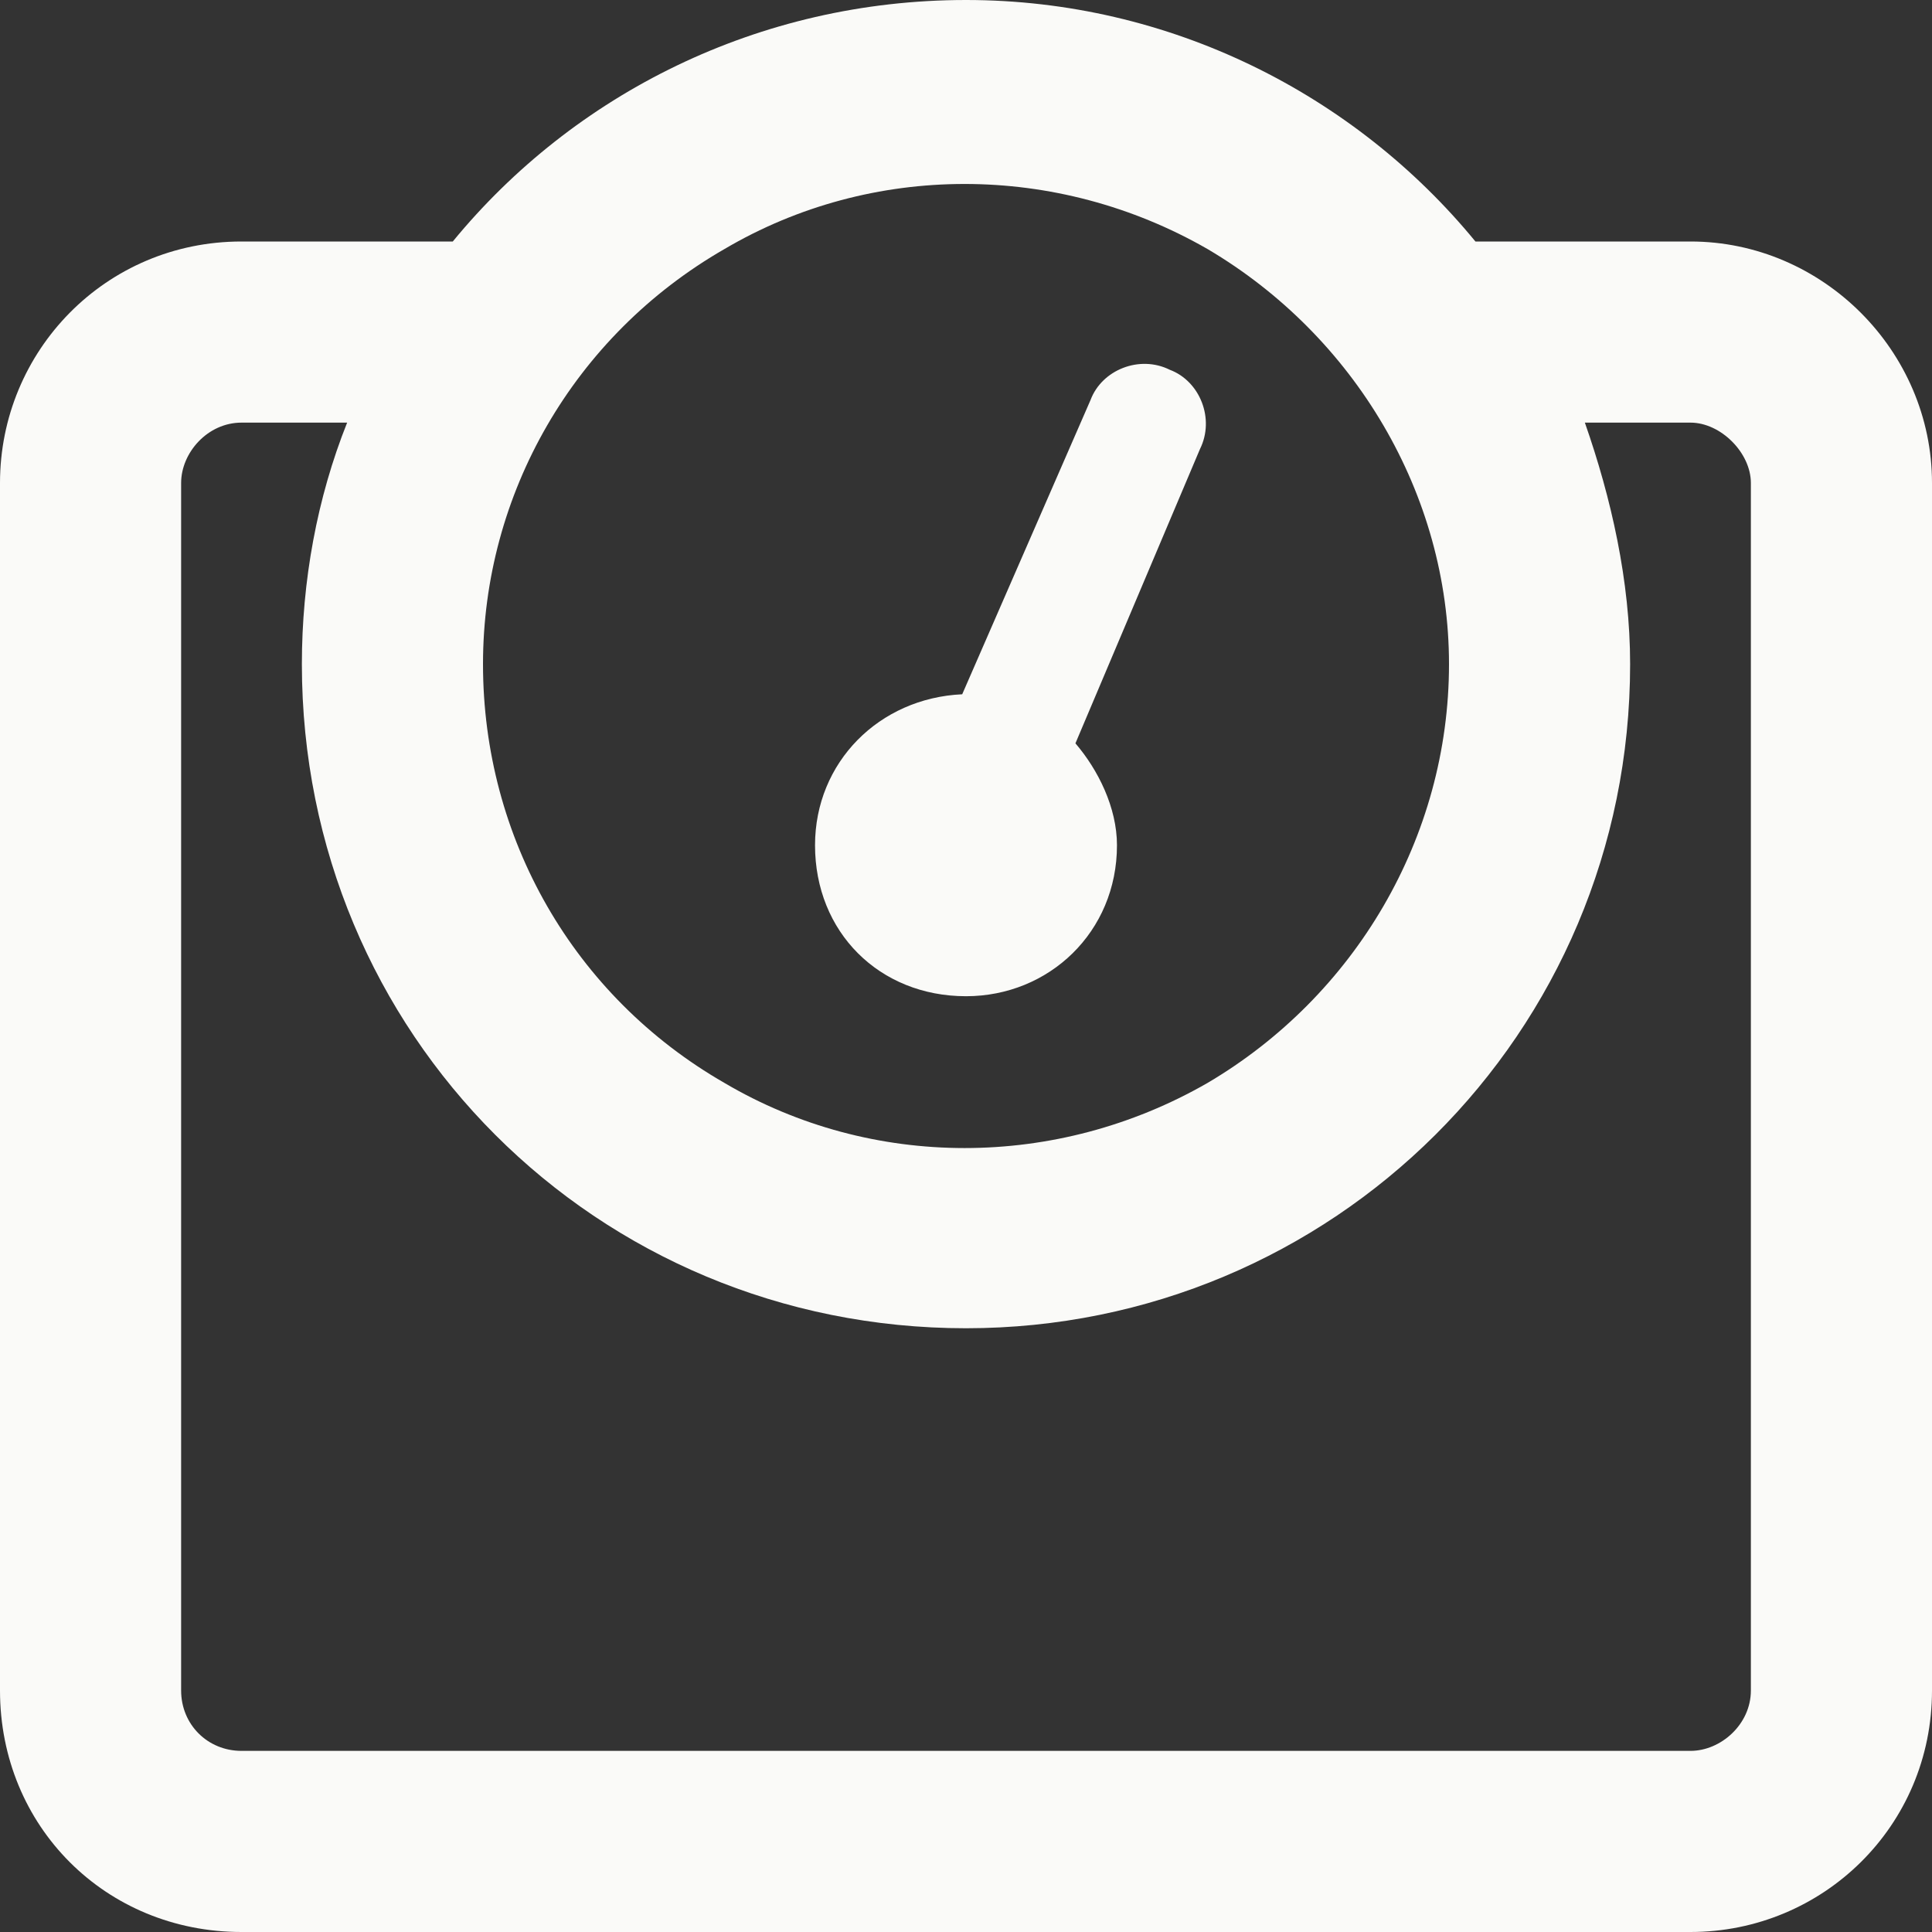 <svg width="28" height="28" viewBox="0 0 28 28" fill="none" xmlns="http://www.w3.org/2000/svg">
<rect x="0" y="0" width="28" height="28" fill="#333333" stroke="none"/>
<path d="M7 9.625C7 12.141 8.312 14.438 10.5 15.695C12.633 16.953 15.312 16.953 17.5 15.695C19.633 14.438 21 12.141 21 9.625C21 7.164 19.633 4.867 17.5 3.609C15.312 2.352 12.633 2.352 10.5 3.609C8.312 4.867 7 7.164 7 9.625ZM23.625 9.625C23.625 14.984 19.305 19.25 14 19.25C8.641 19.25 4.375 14.984 4.375 9.625C4.375 8.422 4.594 7.219 5.031 6.125H3.5C3.008 6.125 2.625 6.562 2.625 7V24.5C2.625 24.992 3.008 25.375 3.5 25.375H24.5C24.938 25.375 25.375 24.992 25.375 24.5V7C25.375 6.562 24.938 6.125 24.5 6.125H22.969C23.352 7.219 23.625 8.422 23.625 9.625ZM21.383 3.5H24.5C26.414 3.5 28 5.086 28 7V24.5C28 26.469 26.414 28 24.5 28H3.5C1.531 28 0 26.469 0 24.5V7C0 5.086 1.531 3.5 3.5 3.5H6.562C8.312 1.367 10.992 0 14 0C16.953 0 19.633 1.367 21.383 3.5ZM16.188 12.25C16.188 13.508 15.203 14.438 14 14.438C12.742 14.438 11.812 13.508 11.812 12.25C11.812 11.047 12.742 10.117 13.945 10.062L15.805 5.797C15.969 5.359 16.516 5.141 16.953 5.359C17.391 5.523 17.609 6.07 17.391 6.508L15.586 10.773C15.914 11.156 16.188 11.703 16.188 12.25Z" fill="#FAFAF8"/>
</svg>

